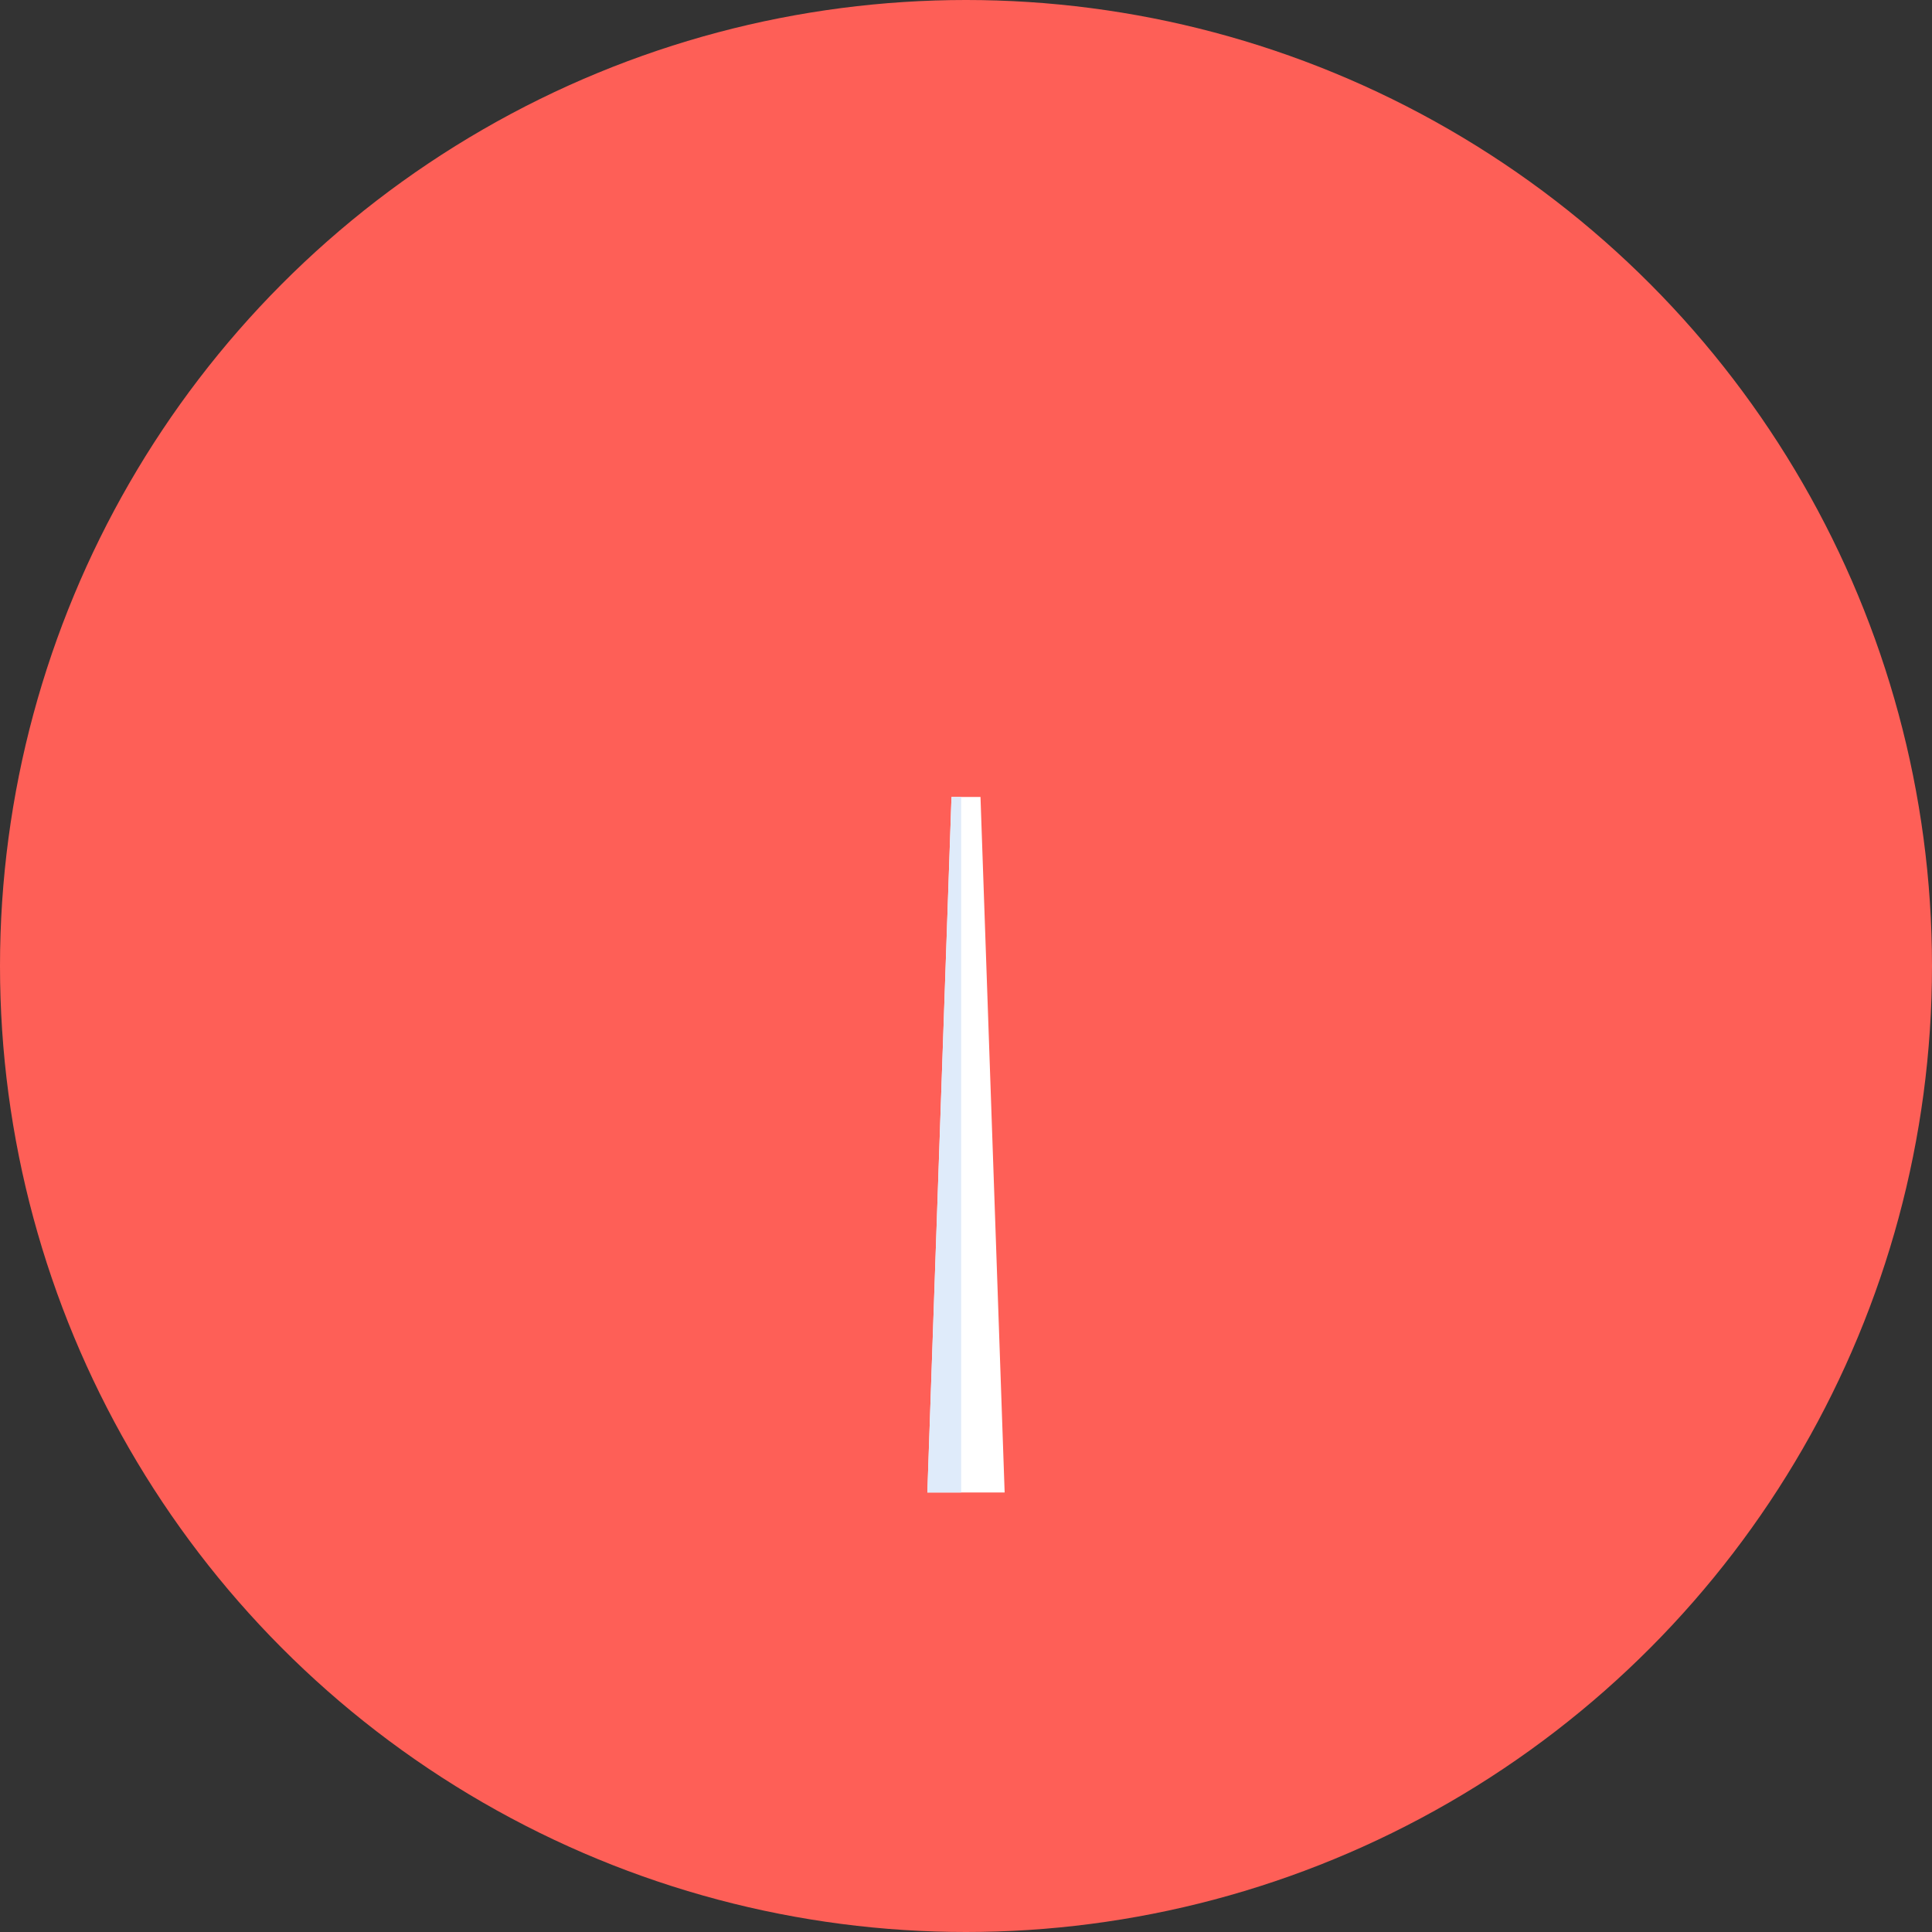 <?xml version="1.0" encoding="UTF-8"?>
<svg xmlns="http://www.w3.org/2000/svg" version="1.1" viewBox="0 0 200 200">
  <rect x="0" y="0" width="200" height="200" fill="#333333" stroke="none"/>
  <defs>
    <style>
      .cls-1 {
        fill: #dfebfa;
      }

      .cls-2 {
        fill: #fff;
      }

      .cls-3 {
        fill: #fe5f57;
      }
    </style>
  </defs>
  <!-- Generator: Adobe Illustrator 28.6.0, SVG Export Plug-In . SVG Version: 1.2.0 Build 709)  -->
  <g>
    <g id="Layer_1">
      <g id="Layer_1-2" data-name="Layer_1">
        <g>
          <circle class="cls-3" cx="100" cy="100" r="100"/>
          <polygon class="cls-2" points="98.5 82.5 101.5 82.5 104 154.5 96 154.5 98.5 82.5"/>
          <polygon class="cls-1" points="98.5 82.5 99.5 82.5 99.5 154.5 96 154.5 98.5 82.5"/>
        </g>
      </g>
    </g>
  </g>
</svg>